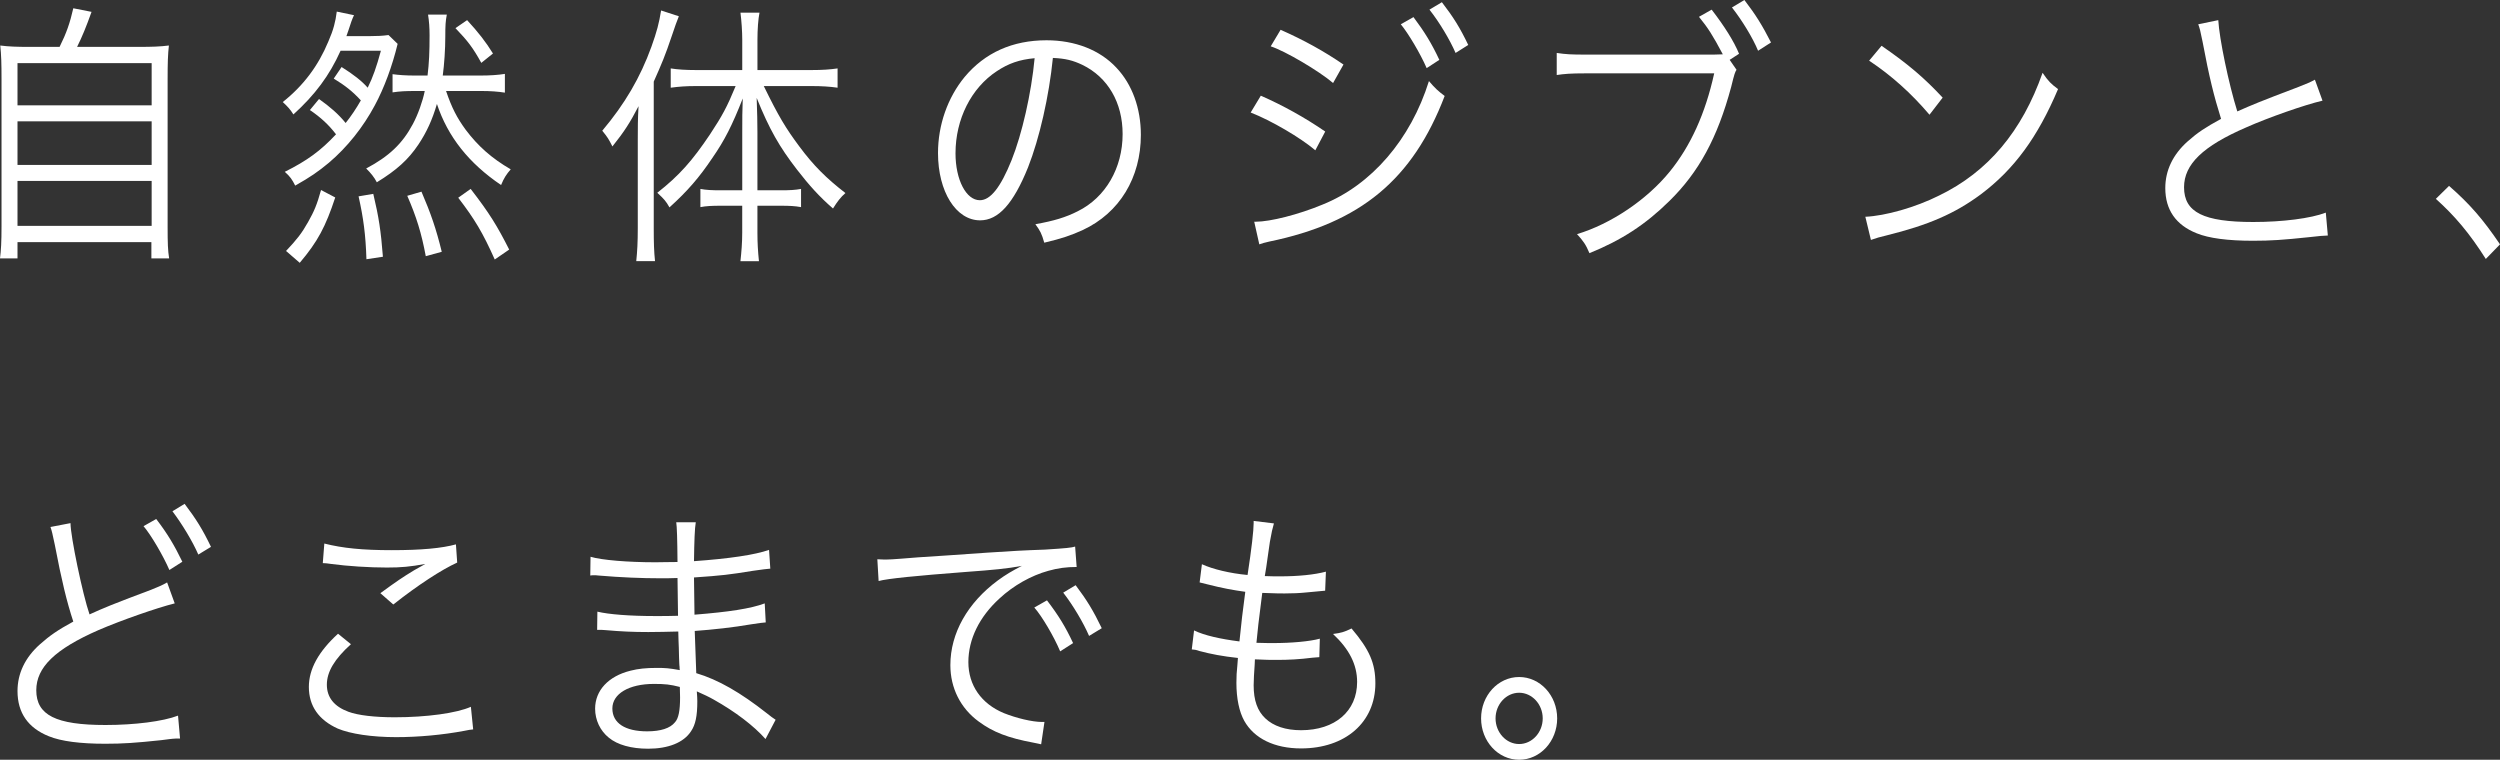<?xml version="1.0" encoding="UTF-8"?><svg id="_レイヤー_2" xmlns="http://www.w3.org/2000/svg" width="354.606" height="107.764" viewBox="0 0 354.606 107.764"><rect x="0" y="0" width="354.606" height="107.764" fill="#333333" stroke="none"/><defs><style>.cls-1{fill:#fff;}</style></defs><g id="_レイヤー_1-2"><g><path class="cls-1" d="m8.452,6.65c.972-1.955,1.476-3.403,1.944-5.477l2.589.509c-.756,2.112-1.33,3.52-2.05,4.968h8.669c2.013,0,3.093-.039,4.352-.196-.144,1.291-.181,2.425-.181,4.85v20.811c0,2.386.037,3.442.216,4.537h-2.518v-2.308H2.483v2.308H0c.146-1.134.216-2.347.216-4.576V11.305c0-2.308-.035-3.481-.179-4.85,1.222.157,2.302.196,4.244.196h4.171ZM2.483,14.942h19.028v-5.984H2.483v5.984Zm0,8.451h19.028v-6.18H2.483v6.18Zm0,8.645h19.028v-6.376H2.483v6.376Z"/><path class="cls-1" d="m45.249,14.043c1.548,1.095,2.77,2.151,3.778,3.403.756-.938,1.511-2.073,2.158-3.207-1.151-1.252-2.231-2.112-3.848-3.091l1.114-1.642c1.692,1.056,2.878,1.994,3.705,2.933.72-1.446,1.259-2.972,1.871-5.24h-5.72c-1.582,3.52-3.632,6.259-6.69,9.034-.431-.703-.864-1.173-1.511-1.759,2.914-2.308,5.037-5.124,6.475-8.605.718-1.643,1.007-2.778,1.186-4.225l2.446.509c-.215.429-.504,1.213-.791,2.151-.108.274-.144.429-.287.821h3.237c1.043,0,1.942-.039,2.733-.157l1.296,1.252c-.756,3.13-1.907,6.259-3.238,8.723-1.655,3.091-3.884,5.908-6.51,8.137-1.509,1.252-2.625,2.033-4.783,3.246-.431-.86-.72-1.291-1.476-1.955,3.201-1.604,5.072-2.974,7.266-5.32-1.007-1.33-2.194-2.425-3.705-3.442l1.295-1.565Zm-4.675,21.554c1.546-1.643,2.229-2.503,3.128-4.108.864-1.526,1.259-2.464,1.836-4.537l2.013,1.056c-1.366,4.147-2.481,6.259-5.035,9.27l-1.942-1.681Zm11.402,1.173c-.108-3.481-.431-5.867-1.116-8.919l2.087-.353c.791,3.326,1.078,5.242,1.366,8.919l-2.337.353Zm11.294-23.861c.828,2.425,1.546,3.794,2.77,5.477,1.763,2.347,3.705,4.067,6.402,5.632-.612.705-.972,1.252-1.367,2.229-4.567-3.089-7.553-6.844-9.1-11.501-.647,2.231-1.474,4.029-2.625,5.751-1.44,2.151-3.093,3.638-5.899,5.359-.36-.705-.864-1.33-1.511-1.957,3.237-1.72,5.143-3.52,6.619-6.298.718-1.33,1.401-3.246,1.69-4.694h-1.259c-1.511,0-2.231.039-3.309.196v-2.582c.864.118,1.834.196,3.309.196h1.655c.216-1.761.287-3.326.287-5.712,0-1.056-.071-2.033-.216-2.933h2.662c-.179.938-.215,1.524-.215,3.128,0,1.8-.146,3.912-.36,5.516h5.287c1.438,0,2.554-.078,3.526-.235v2.66c-1.007-.157-2.015-.235-3.418-.235h-4.929Zm-2.877,23.43c-.612-3.285-1.332-5.593-2.627-8.566l2.015-.586c1.33,3.089,2.086,5.279,2.878,8.527l-2.267.625Zm5.863-33.483c1.617,1.761,2.625,3.052,3.668,4.733l-1.655,1.33c-1.186-2.151-1.905-3.089-3.668-4.929l1.655-1.134Zm3.919,33.953c-1.69-3.794-2.841-5.712-5.179-8.762l1.763-1.252c2.66,3.442,3.74,5.203,5.466,8.605l-2.05,1.408Z"/><path class="cls-1" d="m90.464,19.832c0-1.759,0-2.854.108-4.772-1.188,2.308-2.015,3.598-3.705,5.712-.541-1.056-.647-1.252-1.44-2.231,3.201-3.794,5.397-7.548,6.979-11.93.756-2.112,1.078-3.324,1.367-5.124l2.517.821c-.323.823-.504,1.291-.97,2.699-.972,2.895-1.44,3.99-2.591,6.572v20.888c0,1.918.037,3.248.181,4.578h-2.662c.144-1.408.216-2.66.216-4.695v-12.517Zm11.797,9.35c-1.295,0-2.086.039-2.914.196v-2.582c.791.157,1.619.196,2.949.196h2.987v-8.216c0-1.798,0-3.128.071-4.811-1.511,3.834-2.554,5.906-4.317,8.449-1.834,2.739-3.524,4.695-6.078,7.003-.504-.899-.756-1.173-1.727-2.074,3.095-2.425,4.964-4.537,7.482-8.292,1.726-2.621,2.41-3.873,3.632-6.844h-5.647c-1.33,0-2.446.076-3.561.233v-2.737c.936.155,2.123.233,3.597.233h6.548v-4.302c0-1.173-.108-2.699-.252-3.834h2.697c-.181.899-.289,2.386-.289,3.834v4.302h7.661c1.546,0,2.662-.078,3.705-.233v2.737c-1.043-.157-2.265-.233-3.668-.233h-6.8c2.123,4.341,3.095,5.945,5.072,8.605,1.979,2.66,3.778,4.458,6.51,6.57-.683.588-1.151,1.213-1.763,2.192-1.907-1.643-3.416-3.326-5.108-5.516-2.481-3.207-3.919-5.71-5.718-10.171.071,2.268.106,3.326.106,4.889v8.216h3.274c1.295,0,2.086-.039,2.914-.196v2.582c-.864-.157-1.619-.196-2.914-.196h-3.274v3.834c0,1.487.073,2.621.216,4.029h-2.625c.144-1.33.252-2.621.252-4.029v-3.834h-3.022Z"/><path class="cls-1" d="m145.818,23.744c-2.086,5.164-4.208,7.51-6.798,7.51-3.418,0-5.971-4.067-5.971-9.544,0-3.99,1.367-7.863,3.778-10.795,2.877-3.444,6.798-5.203,11.618-5.203,4.028,0,7.553,1.369,9.891,3.873,2.267,2.386,3.488,5.789,3.488,9.544,0,6.063-3.02,11.07-8.236,13.495-1.619.744-2.985,1.213-5.468,1.8-.36-1.291-.575-1.683-1.259-2.621,2.627-.47,4.317-.978,6.007-1.839,3.957-1.955,6.367-6.141,6.367-10.952,0-4.458-2.086-8.057-5.72-9.818-1.33-.627-2.373-.899-4.171-.978-.539,5.436-1.907,11.422-3.526,15.528Zm-4.423-13.651c-3.634,2.386-5.863,6.807-5.863,11.657,0,3.755,1.511,6.65,3.453,6.65,1.511,0,2.949-1.839,4.496-5.673,1.476-3.677,2.806-9.465,3.274-14.472-2.158.196-3.705.742-5.359,1.837Z"/><path class="cls-1" d="m178.837,13.573c3.128,1.369,6.294,3.13,9.135,5.085l-1.403,2.66c-2.121-1.798-6.259-4.223-9.171-5.358l1.438-2.388Zm-.936,17.877h.216c2.05,0,6.08-1.017,9.46-2.425,6.941-2.778,12.517-9.232,15.107-17.524.864,1.017,1.295,1.408,2.231,2.112-4.533,11.853-11.943,17.994-24.891,20.654-.791.196-.864.196-1.403.392l-.72-3.209Zm3.742-27.225c3.272,1.448,6.115,3.011,8.919,4.929l-1.474,2.621c-2.015-1.722-6.798-4.539-8.848-5.203l1.403-2.347Zm18.847-1.8c1.582,2.114,2.589,3.755,3.669,6.065l-1.798,1.173c-.899-2.074-2.627-4.968-3.669-6.219l1.798-1.019Zm4.029-2.112c1.655,2.151,2.554,3.598,3.74,6.063l-1.798,1.134c-.791-1.837-2.302-4.38-3.705-6.141l1.763-1.056Z"/><path class="cls-1" d="m246.312,9.896c-.216.353-.287.509-.756,2.425-1.942,7.238-4.604,12.127-8.812,16.233-3.38,3.326-6.762,5.516-11.294,7.356-.504-1.213-.899-1.761-1.763-2.699,4.82-1.448,9.928-4.889,13.165-8.88,2.949-3.638,5.037-8.216,6.294-13.926h-18.308c-2.086,0-2.949.078-4.028.235v-3.13c1.295.196,2.121.235,4.063.235h17.373c.756,0,1.224,0,2.123-.039-1.476-2.778-2.086-3.716-3.382-5.32l1.8-1.017c1.834,2.386,3.164,4.5,3.884,6.259l-1.332.862.972,1.407Zm1.116-9.896c1.617,2.114,2.517,3.559,3.776,6.024l-1.834,1.175c-.756-1.839-2.267-4.304-3.705-6.143l1.763-1.056Z"/><path class="cls-1" d="m264.583,30.747c2.806-.118,7.12-1.33,10.467-3.013,6.941-3.363,11.76-9.115,14.674-17.407.828,1.213,1.188,1.565,2.194,2.308-2.877,6.807-6.221,11.383-10.969,14.942-3.705,2.739-7.41,4.343-13.416,5.83-.972.233-1.259.312-2.158.625l-.791-3.285Zm2.302-24.253c3.848,2.66,6.078,4.576,8.667,7.354l-1.869,2.425c-2.589-3.05-5.432-5.593-8.561-7.667l1.763-2.112Z"/><path class="cls-1" d="m314.646,2.856c.146,2.621,1.476,9.036,2.697,12.948,2.123-.94,3.13-1.369,8.706-3.483,1.257-.507,1.582-.625,2.302-1.017l1.078,2.974c-2.518.586-7.661,2.386-10.827,3.794-6.15,2.66-8.812,5.242-8.812,8.488,0,3.559,2.77,4.929,9.82,4.929,4.138,0,8.165-.507,10.288-1.33l.287,3.248q-.683,0-2.662.233c-3.705.392-5.43.509-7.949.509-3.561,0-6.259-.353-7.984-1.056-2.951-1.173-4.46-3.326-4.46-6.415,0-2.503,1.078-4.772,3.201-6.65,1.366-1.213,2.481-1.955,4.71-3.168-1.005-3.209-1.69-5.945-2.625-10.952-.325-1.643-.395-1.839-.612-2.464l2.841-.588Z"/><path class="cls-1" d="m347.378,26.365c2.949,2.582,4.783,4.694,7.229,8.294l-2.015,2.073c-2.302-3.638-4.388-6.102-7.085-8.527l1.871-1.839Z"/><path class="cls-1" d="m10.001,74.203c0,1.877,1.726,10.131,2.697,12.946,1.977-.899,3.164-1.407,8.704-3.481,1.259-.507,1.617-.664,2.302-1.056l1.078,2.974c-2.518.625-7.661,2.425-10.825,3.794-6.152,2.699-8.812,5.279-8.812,8.527,0,3.52,2.768,4.929,9.818,4.929,4.138,0,8.165-.509,10.288-1.33l.287,3.246c-.539,0-.683,0-1.078.039l-.36.039-1.224.157c-3.705.392-5.43.509-7.949.509-3.561,0-6.259-.353-7.984-1.056-2.949-1.173-4.46-3.326-4.46-6.415,0-2.503,1.078-4.772,3.201-6.65,1.367-1.213,2.481-1.994,4.712-3.207-.936-2.856-1.655-5.83-2.627-10.915-.36-1.681-.395-1.877-.612-2.503l2.843-.547Zm12.157-.588c1.617,2.114,2.589,3.755,3.705,6.063l-1.836,1.173c-.899-2.073-2.625-5.007-3.668-6.219l1.798-1.017Zm4.028-2.151c1.655,2.19,2.554,3.638,3.74,6.102l-1.798,1.095c-.791-1.837-2.302-4.341-3.668-6.141l1.726-1.056Z"/><path class="cls-1" d="m49.778,91.375c-2.337,2.112-3.416,3.912-3.416,5.749,0,1.8,1.043,3.091,3.058,3.834,1.366.509,3.74.783,6.581.783,4.496,0,8.777-.588,10.79-1.487l.325,3.207c-.468.039-.612.078-1.224.196-3.128.588-6.546.901-9.712.901-3.453,0-6.51-.47-8.271-1.214-2.697-1.213-4.1-3.207-4.1-5.906,0-2.543,1.366-5.007,4.136-7.55l1.834,1.487Zm-3.776-14.278c2.625.666,5.468.94,9.568.94,4.207,0,7.12-.274,9.1-.823l.179,2.582c-2.229,1.017-5.539,3.169-9.064,5.947l-1.834-1.604c2.302-1.683,3.166-2.268,4.783-3.248.395-.233.468-.272.899-.507.252-.157.325-.157.685-.392-2.158.392-3.382.509-5.432.509-2.517,0-5.574-.196-7.913-.509-.647-.078-.718-.118-1.186-.118l.216-2.778Z"/><path class="cls-1" d="m108.585,104.83c-1.655-1.877-4.281-3.873-7.339-5.593-.61-.353-1.438-.744-2.408-1.173q.071.899.071,1.408c0,2.073-.252,3.324-.899,4.263-1.043,1.604-3.237,2.464-6.078,2.464-2.375,0-4.352-.547-5.576-1.565-1.224-.978-1.942-2.503-1.942-4.106,0-2.582,1.869-4.617,5.035-5.399,1.08-.274,2.158-.392,3.74-.392,1.188,0,1.692.039,3.238.313q-.035-.118-.035-.468c0-.039-.037-.196-.037-.431-.035-.353-.035-1.173-.071-2.308-.037-.509-.037-1.252-.073-2.268-1.295.037-3.093.076-4.244.076-2.158,0-3.848-.076-6.08-.272-.395-.039-.683-.039-.899-.039h-.287l.035-2.582c1.619.39,4.604.625,8.238.625.935,0,2.194,0,3.201-.039l-.073-5.358c-1.043.039-1.617.039-2.446.039-2.625,0-5.539-.118-8.775-.392-.252-.039-.468-.039-.649-.039-.106,0-.287,0-.504.039l.037-2.66c1.546.47,5.287.782,9.208.782.718,0,1.942-.039,3.128-.039q-.035-4.772-.179-5.632h2.77c-.146.821-.216,2.699-.252,5.514,4.962-.351,8.667-.899,10.646-1.602l.179,2.66q-.612.039-2.481.312c-3.382.548-4.352.666-8.344.94q.035,3.207.071,5.279c4.891-.39,7.986-.86,9.963-1.602l.144,2.699c-.468.037-.826.076-2.086.272-2.483.431-5.324.744-7.986.94q.073,2.19.216,5.984c3.13.938,6.259,2.739,10.036,5.71.575.47.754.588,1.222.901l-1.438,2.737Zm-12.157-7.393c-1.367-.351-2.087-.429-3.669-.429-3.561,0-5.899,1.407-5.899,3.481,0,2.073,1.798,3.246,4.929,3.246,1.905,0,3.272-.429,3.955-1.291.504-.547.72-1.642.72-3.52l-.035-1.487Z"/><path class="cls-1" d="m124.443,79.327c.685.039,1.043.039,1.295.039.504,0,.936-.039,2.05-.118,2.015-.157,2.231-.196,6.656-.47l5.647-.392c4.423-.272,4.891-.312,6.078-.351l2.05-.078c3.093-.196,3.778-.274,4.281-.431l.215,2.895c-1.438,0-2.66.157-4.028.547-2.41.666-4.929,2.074-6.906,3.912-2.878,2.621-4.425,5.79-4.425,9.036,0,3.285,1.836,5.906,5.037,7.236,1.761.705,4.028,1.252,5.395,1.252h.36l-.468,3.169c-.395-.078-.468-.118-1.116-.235-3.561-.666-5.718-1.487-7.768-3.013-2.554-1.877-3.994-4.733-3.994-7.979,0-4.539,2.446-8.84,6.727-12.01,1.116-.821,2.05-1.369,3.418-2.073-2.05.392-4.138.586-7.913.86-7.158.548-11.114.94-12.409,1.291l-.181-3.089Zm24.063,5.828c1.619,2.112,2.627,3.755,3.705,6.063l-1.834,1.173c-.864-2.073-2.589-5.007-3.669-6.219l1.798-1.017Zm4.065-2.151c1.619,2.151,2.518,3.638,3.705,6.102l-1.798,1.095c-.791-1.839-2.267-4.343-3.669-6.141l1.763-1.056Z"/><path class="cls-1" d="m169.368,89.42c1.438.703,3.705,1.213,6.438,1.563.179-1.916.539-4.968.828-7.04-1.692-.235-3.238-.509-5.359-1.056-.468-.118-.612-.157-1.116-.274l.323-2.582c1.548.705,3.957,1.291,6.475,1.526.576-3.755.864-6.337.864-7.354v-.313l2.877.353c-.215.742-.323,1.213-.575,2.621q-.037.351-.36,2.503c-.108.86-.179,1.252-.36,2.347,1.007.039,1.511.039,2.086.039,2.699,0,4.964-.235,6.583-.666l-.108,2.699q-.72.078-2.518.235c-1.114.118-2.194.157-3.237.157-.575,0-1.186,0-3.166-.078-.575,4.498-.61,4.889-.826,7.079,1.367.039,1.869.039,2.373.039,2.591,0,5.216-.235,6.619-.625l-.071,2.621c-.36.039-.468.039-.972.078-1.834.233-3.38.312-5.072.312-.899,0-1.474,0-3.093-.078q0,.274-.035.783c-.073.938-.144,2.229-.144,2.893,0,2.153.539,3.638,1.655,4.695,1.151,1.095,2.877,1.681,5.07,1.681,4.82,0,7.951-2.699,7.951-6.844,0-2.464-1.116-4.654-3.418-6.807,1.186-.157,1.582-.274,2.625-.782,2.554,3.011,3.382,4.929,3.382,7.785,0,5.514-4.244,9.23-10.54,9.23-3.776,0-6.654-1.408-8.057-3.912-.718-1.291-1.114-3.168-1.114-5.397,0-.823.035-1.604.144-2.582q.035-.588.071-.94c-2.158-.233-3.811-.547-5.43-.978-.576-.196-.683-.196-1.116-.235l.325-2.697Z"/><path class="cls-1" d="m220.873,101.898c0,3.246-2.41,5.867-5.395,5.867-2.987,0-5.397-2.621-5.397-5.867,0-3.248,2.41-5.869,5.397-5.869,2.985,0,5.395,2.621,5.395,5.869Zm-8.74,0c0,1.994,1.509,3.638,3.345,3.638,1.834,0,3.345-1.643,3.345-3.638,0-1.996-1.511-3.638-3.345-3.638-1.836,0-3.345,1.642-3.345,3.638Z"/></g></g></svg>